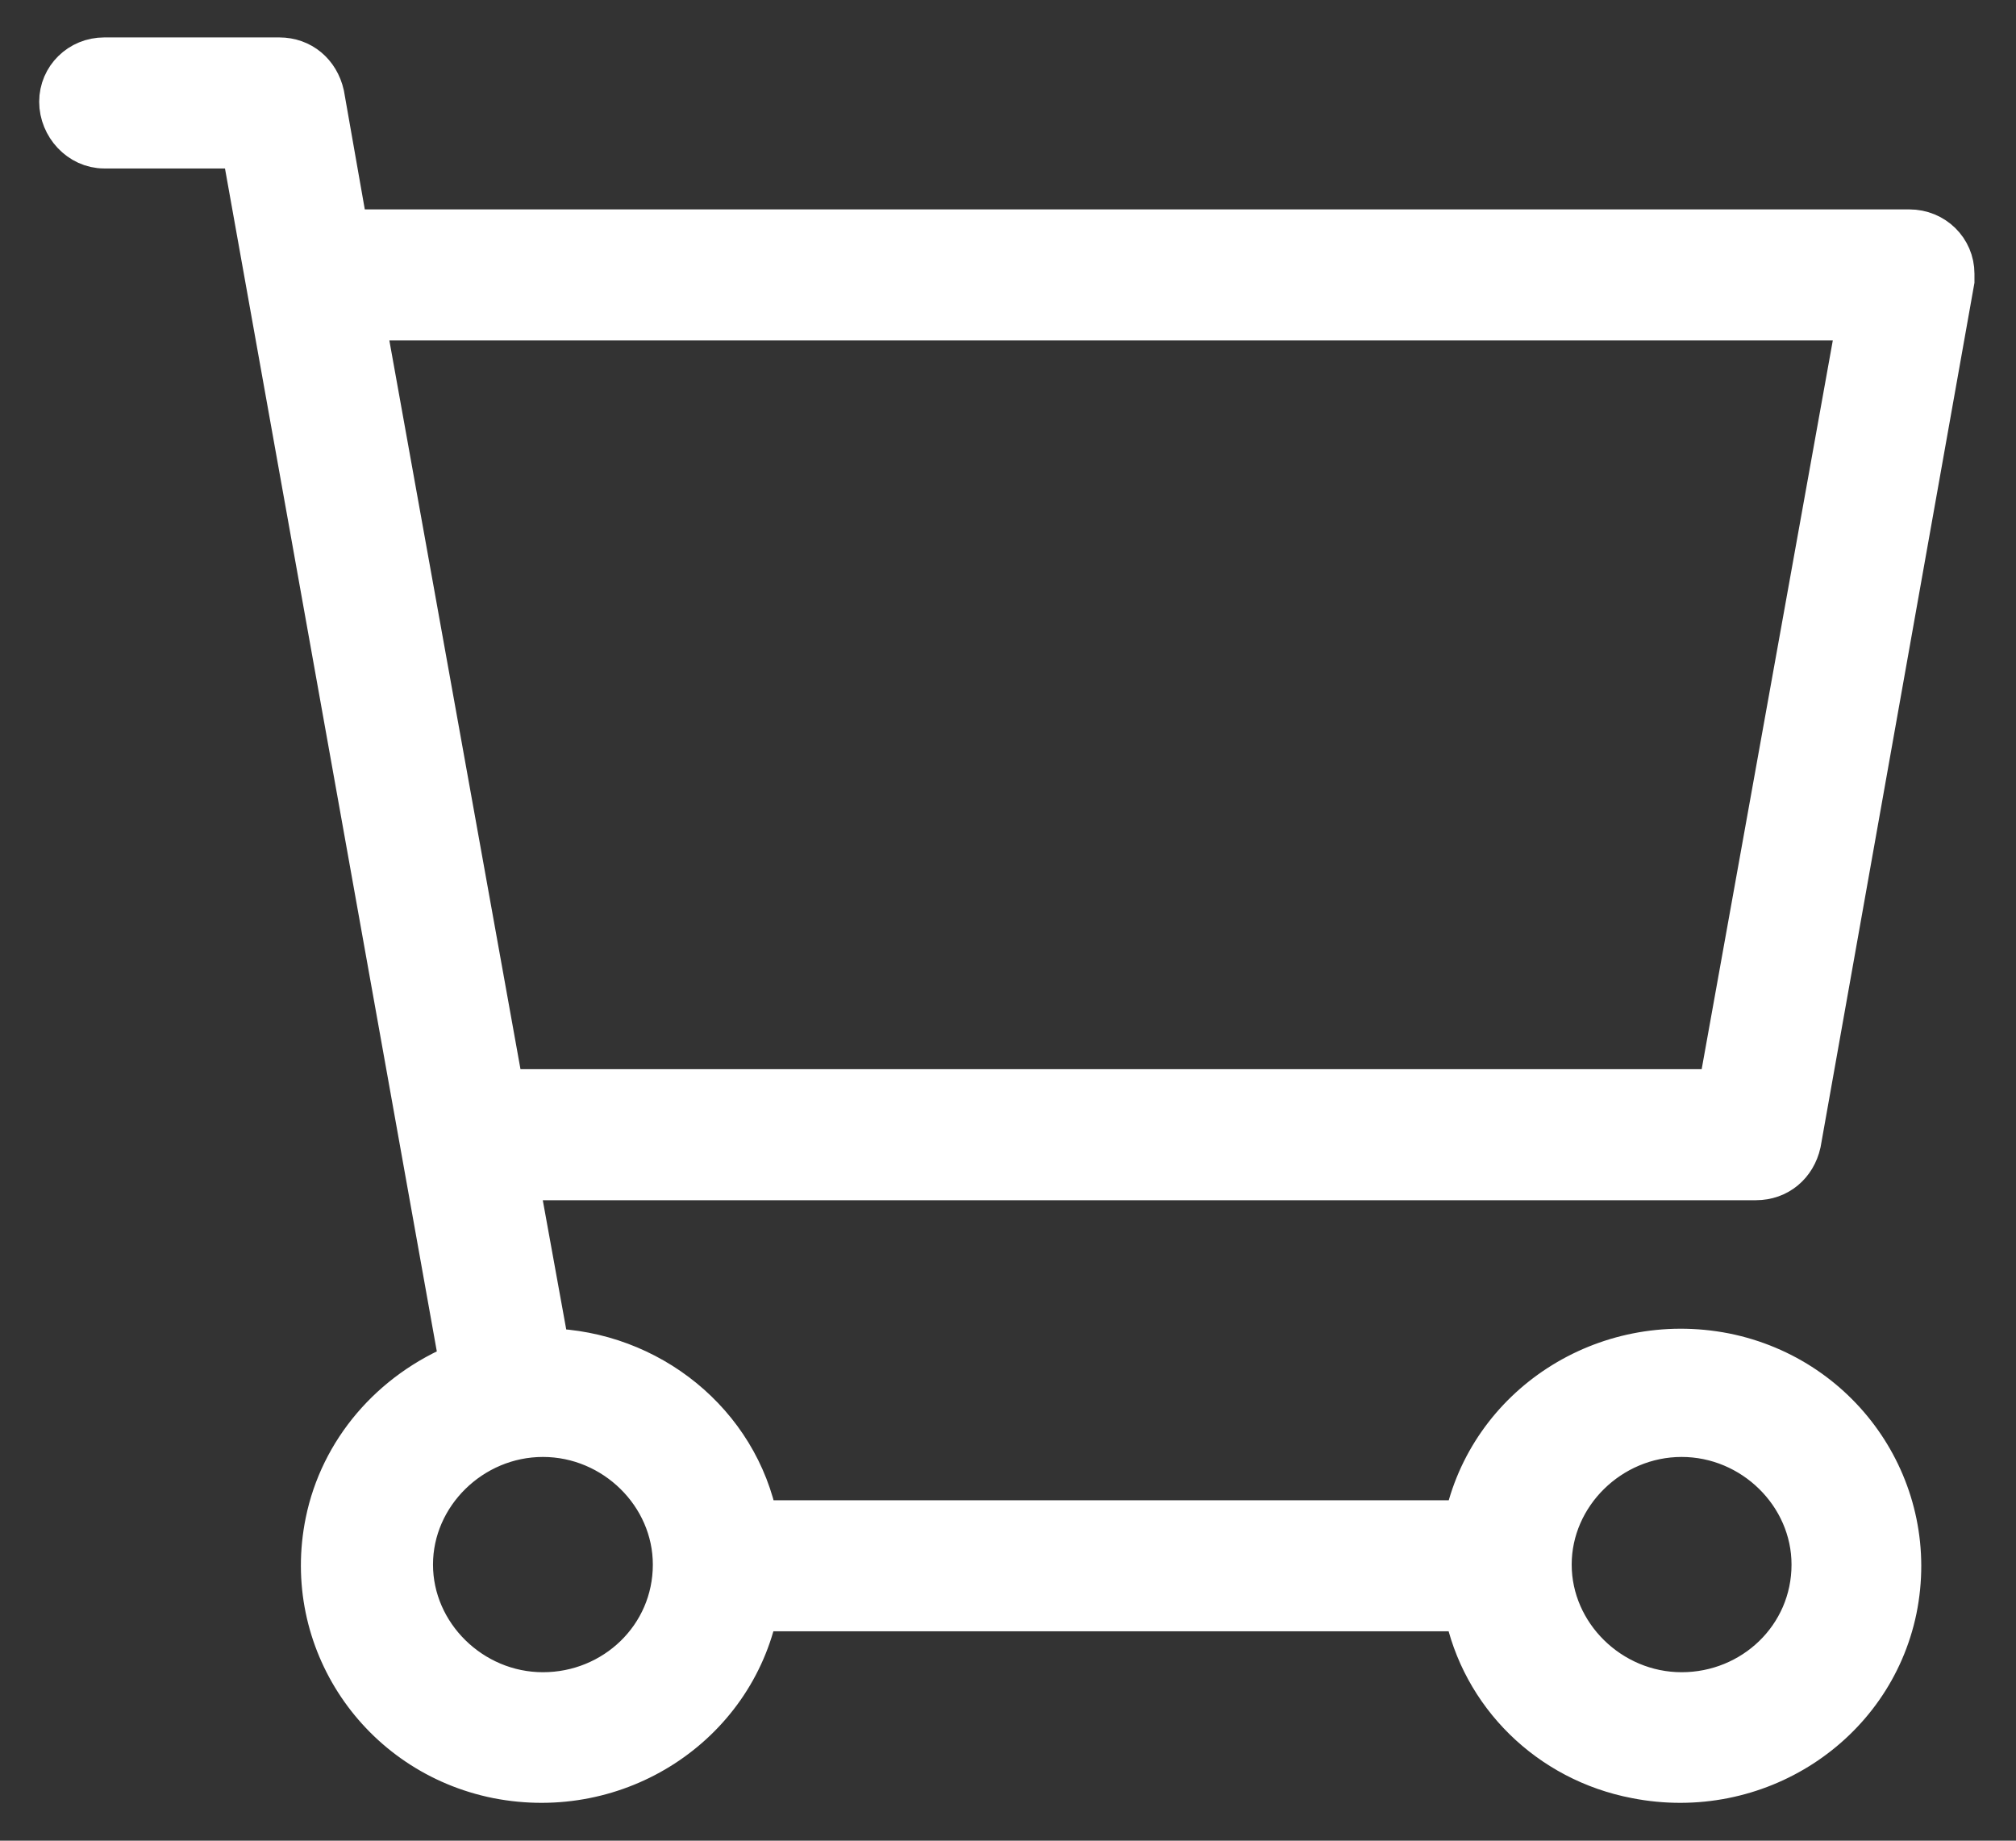 <svg width="23" height="21" viewBox="0 0 23 21" fill="none" xmlns="http://www.w3.org/2000/svg">
<rect x="0" y="0" width="23" height="21" fill="#333333" stroke="none"/>
<g clip-path="url(#clip0_1_4)">
<path d="M5.893 13.443L6.249 15.405C7.398 15.431 8.409 16.238 8.628 17.366H16.724C16.997 16.05 18.31 15.19 19.677 15.458C21.018 15.727 21.893 17.017 21.619 18.361C21.346 19.678 20.033 20.538 18.666 20.269C17.681 20.081 16.915 19.328 16.724 18.361H8.628C8.355 19.678 7.042 20.538 5.675 20.269C4.334 20 3.459 18.71 3.733 17.366C3.897 16.56 4.471 15.888 5.264 15.566L2.776 1.672H1.189C0.916 1.672 0.697 1.43 0.697 1.161C0.697 0.892 0.916 0.677 1.189 0.677H3.186C3.432 0.677 3.623 0.839 3.678 1.081L3.952 2.639H21.783C22.057 2.639 22.276 2.854 22.276 3.123C22.276 3.15 22.276 3.177 22.276 3.204L20.525 13.04C20.471 13.281 20.279 13.443 20.033 13.443H5.893ZM5.729 12.448H19.623L21.209 3.634H4.143L5.729 12.448ZM7.698 17.85C7.698 17.044 7.015 16.372 6.194 16.372C5.374 16.372 4.69 17.044 4.69 17.85C4.69 18.656 5.374 19.328 6.194 19.328C7.015 19.328 7.698 18.683 7.698 17.85ZM20.689 17.85C20.689 17.044 20.006 16.372 19.185 16.372C18.365 16.372 17.681 17.044 17.681 17.85C17.681 18.656 18.365 19.328 19.185 19.328C20.006 19.328 20.689 18.683 20.689 17.85Z" fill="white" stroke="white" stroke-width="0.5"/>
</g>
<defs>
<clipPath id="clip0_1_4">
<rect width="23" height="21" fill="white"/>
</clipPath>
</defs>
</svg>
